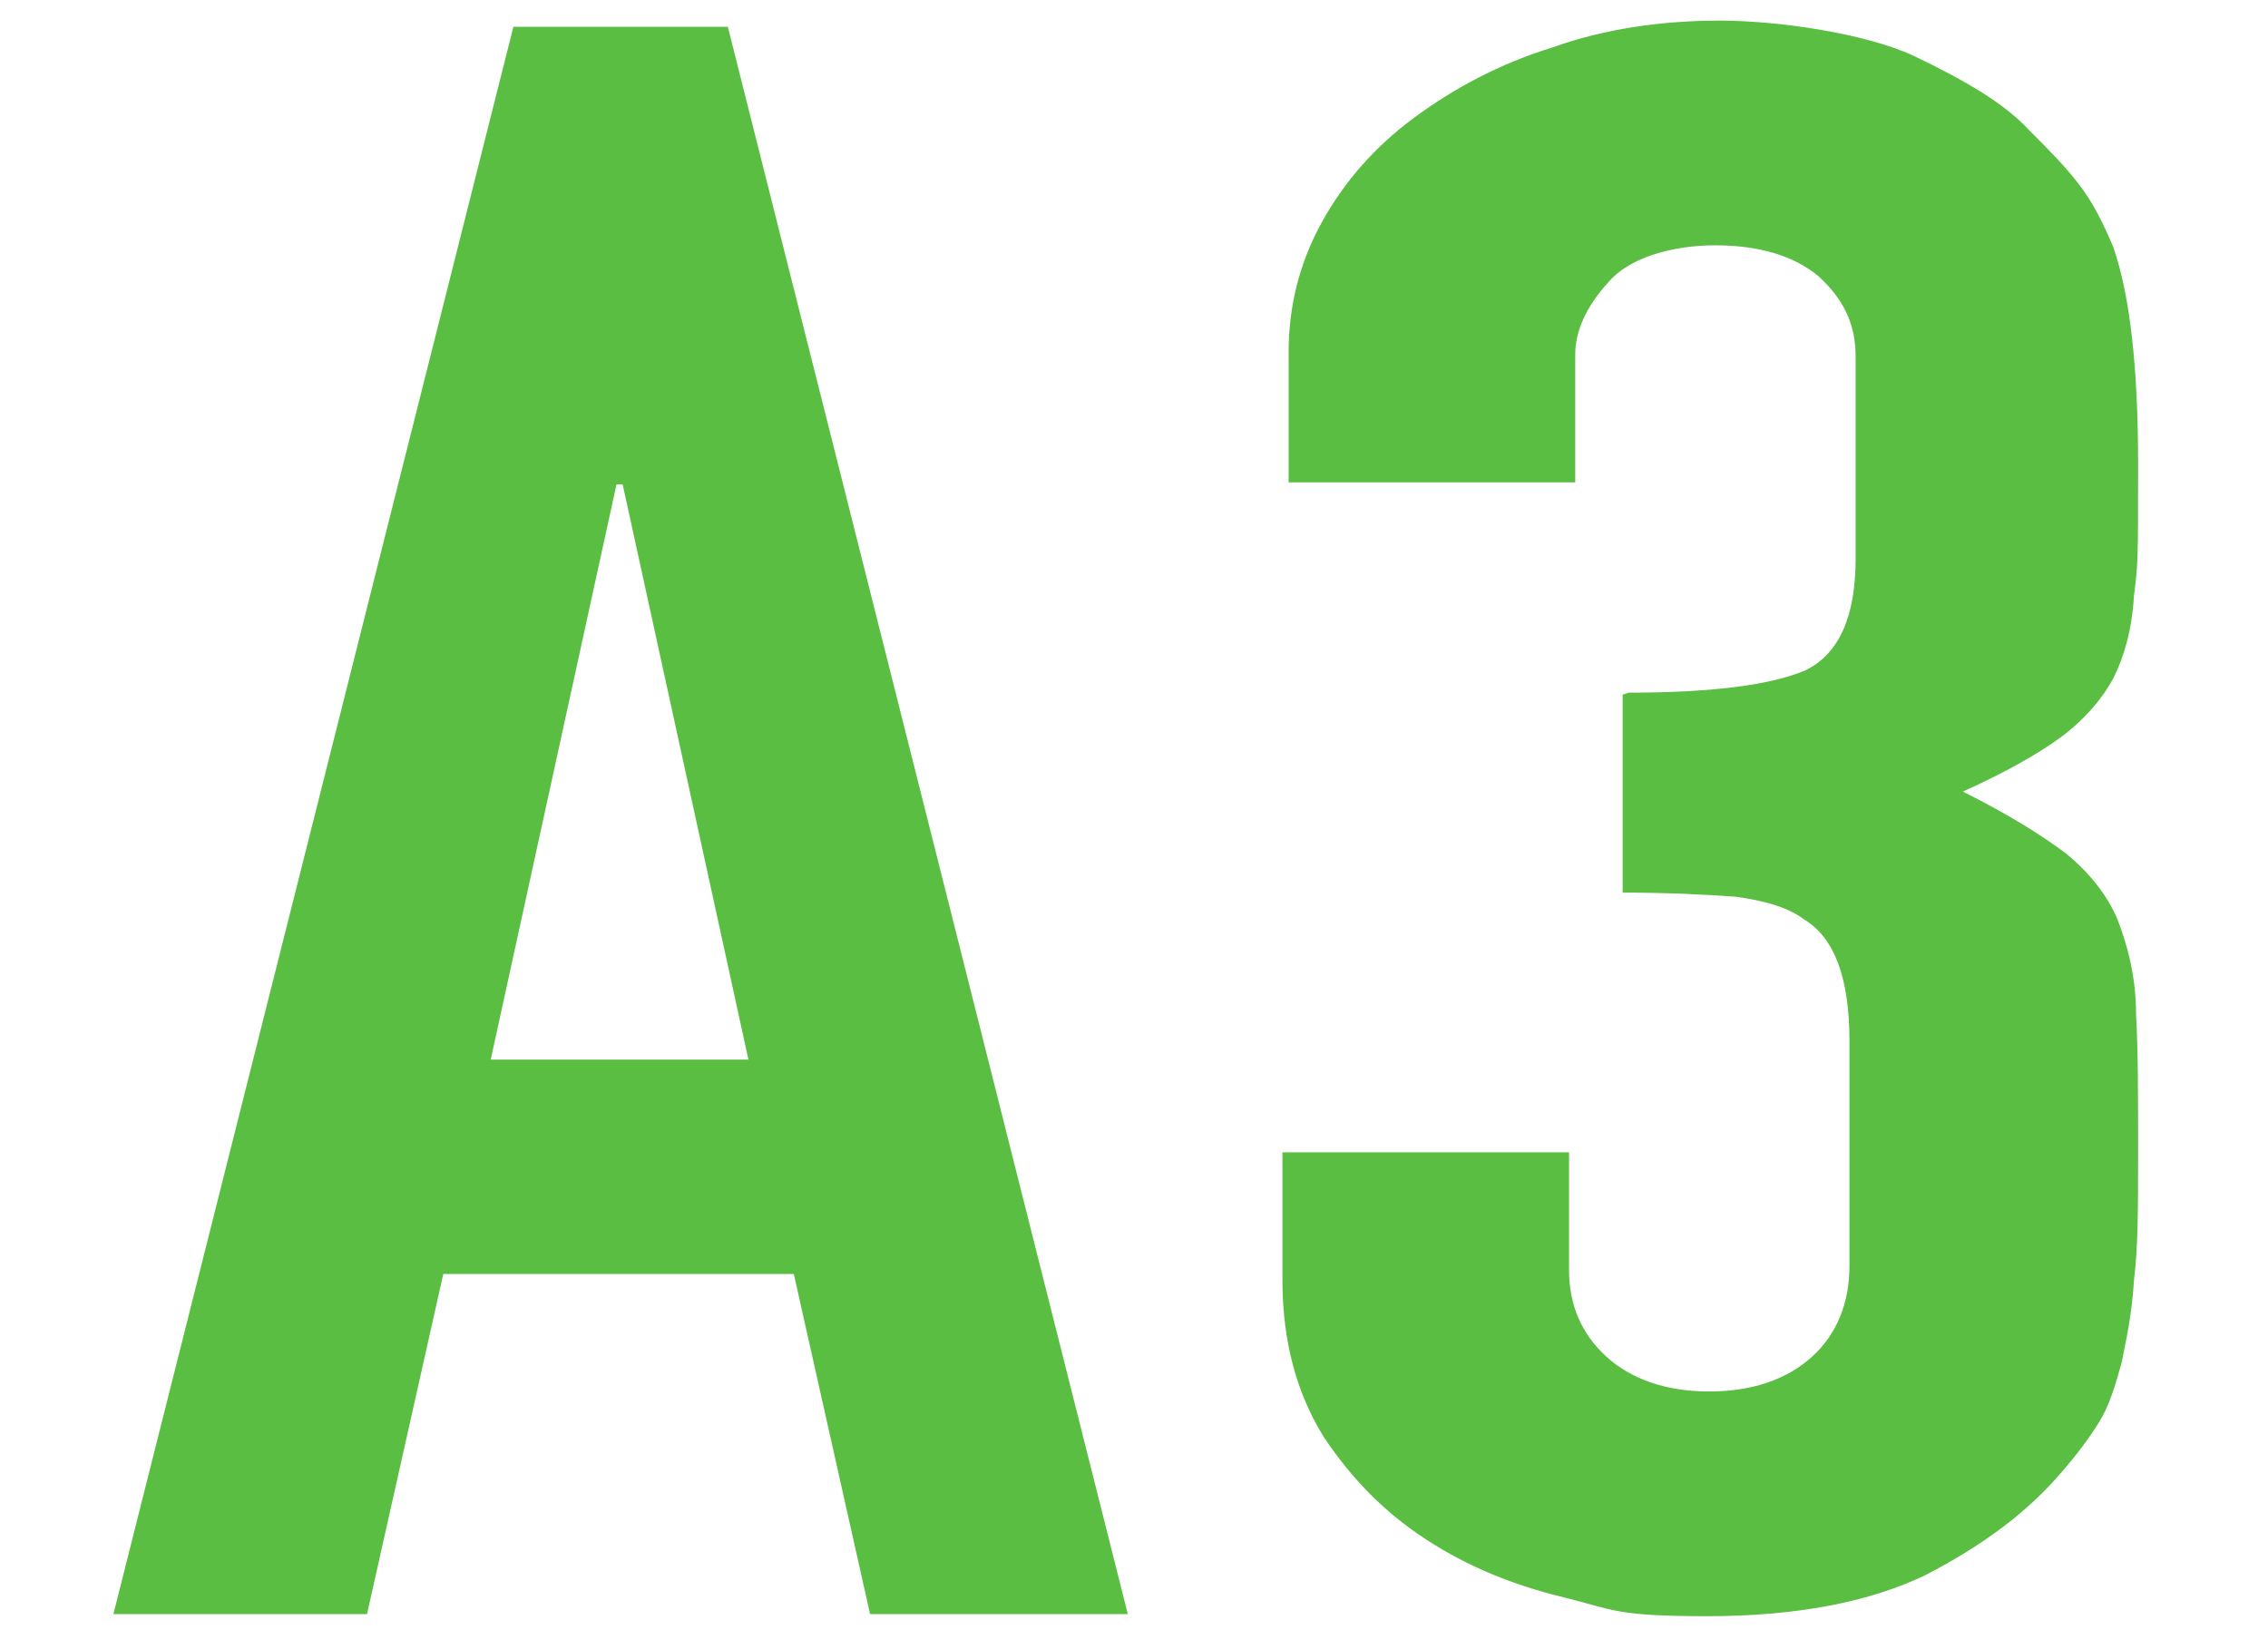 <?xml version="1.0" encoding="UTF-8"?>
<svg xmlns="http://www.w3.org/2000/svg" version="1.1" viewBox="0 0 110 80">
  <defs>
    <style>
      .cls-1 {
        fill: #59be41;
      }
    </style>
  </defs>
  <!-- Generator: Adobe Illustrator 28.7.5, SVG Export Plug-In . SVG Version: 1.2.0 Build 176)  -->
  <g>
    <g id="_レイヤー_1" data-name="レイヤー_1">
      <path class="cls-1" d="M5.5,78.3L24.9,1.3h10.4l19.4,77h-12.5l-3.7-16.5h-17l-3.7,16.5H5.5ZM36.3,51.4l-6.1-27.9h-.3l-6.1,27.9h12.5Z"/>
      <path class="cls-1" d="M79,33.6c4.2,0,7-.4,8.6-1.1,1.6-.8,2.4-2.6,2.4-5.4v-9.8c0-1.6-.6-2.8-1.8-3.9-1.2-1-2.9-1.5-5-1.5s-4.2.6-5.2,1.8c-1.1,1.2-1.6,2.4-1.6,3.5v6.2h-13.9v-6.3c0-2.2.5-4.3,1.6-6.3,1.1-2,2.6-3.7,4.5-5.1,1.9-1.4,4.1-2.6,6.7-3.4,2.5-.9,5.3-1.3,8.1-1.3s7,.6,9.4,1.7c2.5,1.2,4.4,2.3,5.6,3.6.9.9,1.7,1.7,2.4,2.6.7.9,1.2,1.9,1.7,3.1.8,2.3,1.2,5.8,1.2,10.5s0,4.8-.2,6.4c-.1,1.7-.5,3-1,4-.6,1.1-1.5,2.1-2.6,2.9-1.1.8-2.7,1.7-4.7,2.6,2.2,1.1,3.8,2.1,5,3,1.1.9,2,2,2.5,3.2.5,1.3.9,2.8.9,4.6.1,1.7.1,4,.1,6.7s0,4.6-.2,6.2c-.1,1.7-.4,3-.6,4-.3,1.1-.6,2.1-1.1,2.9-.5.8-1.1,1.6-1.8,2.4-1.7,2-3.9,3.6-6.6,5-2.7,1.3-6.2,2-10.6,2s-4.5-.3-6.9-.9c-2.5-.6-4.7-1.5-6.7-2.8-2-1.3-3.6-2.9-5-5-1.3-2.1-2-4.6-2-7.6v-6.2h13.9v5.7c0,1.7.6,3.1,1.8,4.2,1.2,1.1,2.9,1.7,5,1.7s3.8-.6,5-1.7c1.2-1.1,1.8-2.6,1.8-4.4v-10.9c0-3-.7-5-2.2-5.9-.8-.6-1.9-.9-3.3-1.1-1.4-.1-3.2-.2-5.5-.2v-9.6h0Z"/>
    </g>
  </g>
</svg>